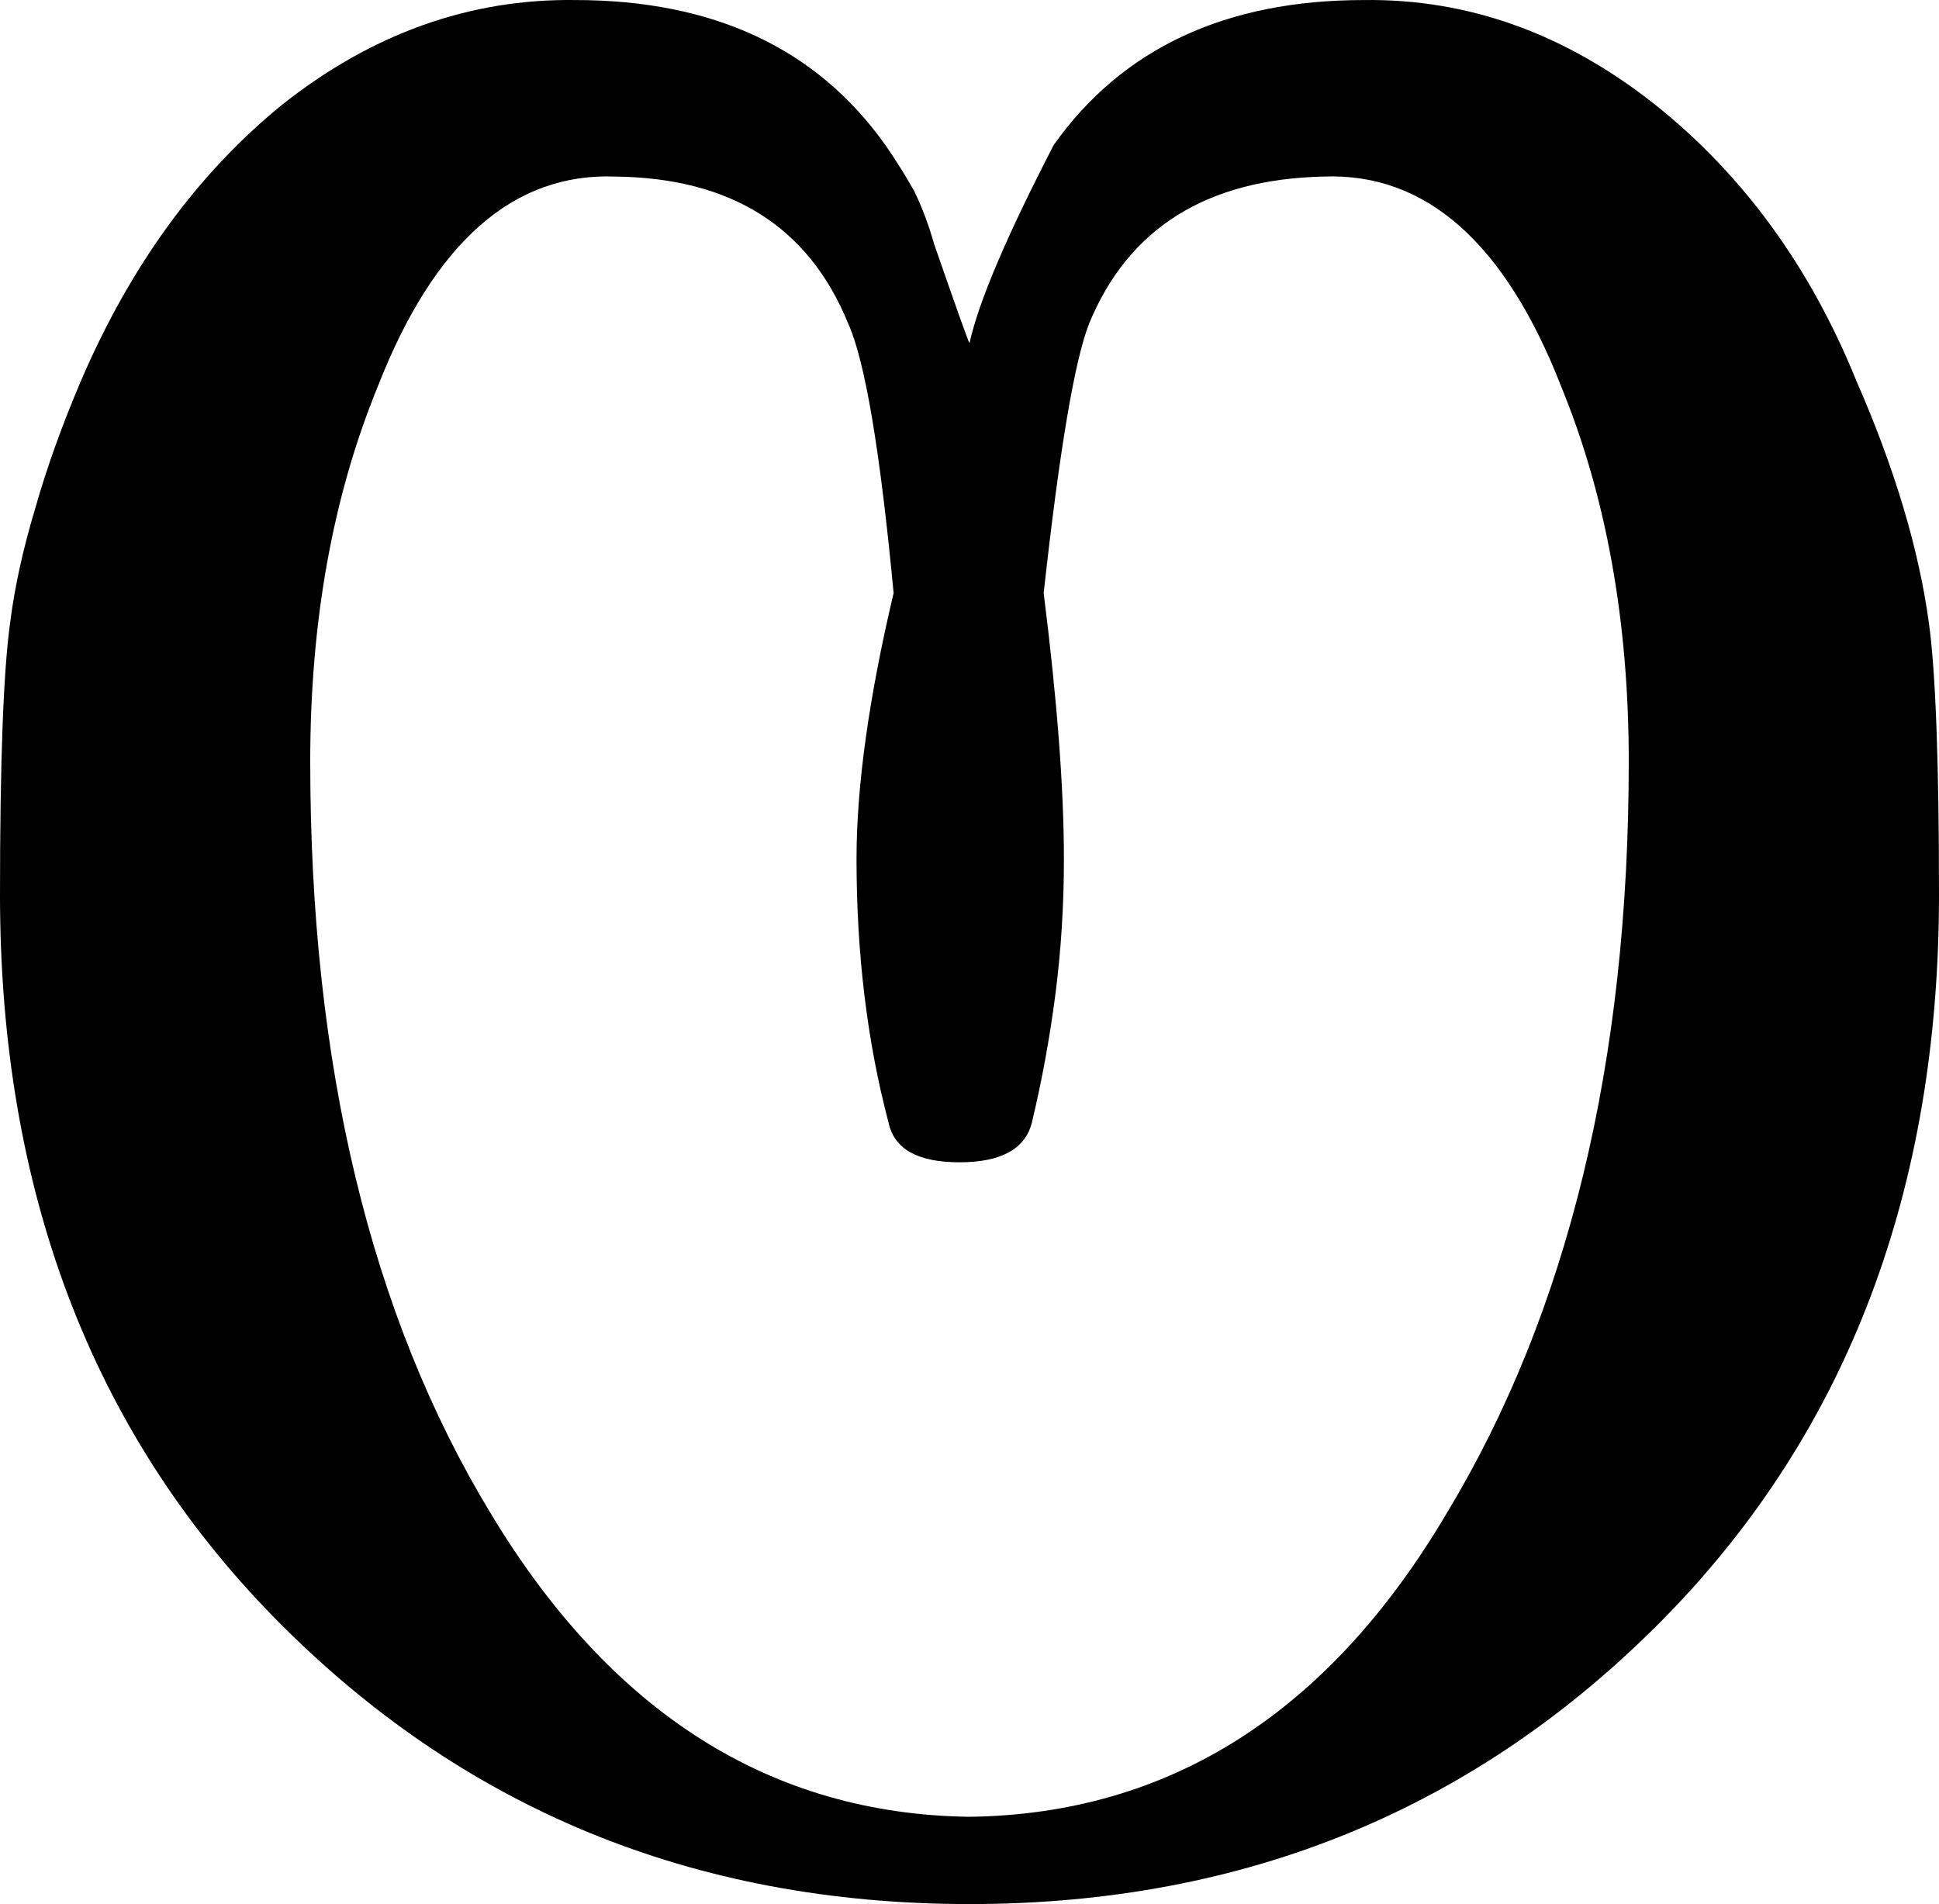 <?xml version="1.0" encoding="UTF-8" standalone="no"?>
<!-- Created with Inkscape (http://www.inkscape.org/) -->

<svg
   xmlns:dc="http://purl.org/dc/elements/1.1/"
   xmlns:cc="http://creativecommons.org/ns#"
   xmlns:rdf="http://www.w3.org/1999/02/22-rdf-syntax-ns#"
   xmlns:svg="http://www.w3.org/2000/svg"
   xmlns="http://www.w3.org/2000/svg"
   xmlns:sodipodi="http://sodipodi.sourceforge.net/DTD/sodipodi-0.dtd"
   xmlns:inkscape="http://www.inkscape.org/namespaces/inkscape"
   width="74.357mm"
   height="73.021mm"
   viewBox="0 0 263.469 258.734"
   id="svg2"
   version="1.1"
   inkscape:version="0.91 r13725"
   sodipodi:docname="Capital turned closed omega.svg">
  <defs
     id="defs4" />
  <sodipodi:namedview
     id="base"
     pagecolor="#ffffff"
     bordercolor="#666666"
     borderopacity="1.0"
     inkscape:pageopacity="0.0"
     inkscape:pageshadow="2"
     inkscape:zoom="1.4"
     inkscape:cx="160.93193"
     inkscape:cy="145.06662"
     inkscape:document-units="px"
     inkscape:current-layer="text3336"
     showgrid="false"
     showguides="true"
     inkscape:guide-bbox="true"
     fit-margin-top="0"
     fit-margin-left="0"
     fit-margin-right="0"
     fit-margin-bottom="0"
     inkscape:window-width="1366"
     inkscape:window-height="705"
     inkscape:window-x="-8"
     inkscape:window-y="-8"
     inkscape:window-maximized="1" />
  <g
     inkscape:label="Layer 1"
     inkscape:groupmode="layer"
     id="layer1"
     transform="translate(-326.567,-450.165)">
    <g
       style="font-style:normal;font-weight:normal;font-size:375px;line-height:125%;font-family:sans-serif;letter-spacing:0px;word-spacing:0px;fill:#000000;fill-opacity:1;stroke:none;stroke-width:1px;stroke-linecap:butt;stroke-linejoin:miter;stroke-opacity:1"
       id="text3336">
      <path
         d="m 326.567,571.719 q 0,-26.951 1.375,-36.923 0.916,-7.277 3.437,-15.632 2.291,-8.085 6.186,-17.249 10.081,-23.447 27.263,-37.462 18.328,-14.554 39.864,-14.284 28.18,0 42.155,19.674 2.062,2.965 3.895,6.199 1.604,3.234 2.749,7.277 4.582,13.206 4.811,13.476 1.833,-8.355 11.455,-26.951 13.975,-19.674 42.155,-19.674 21.307,-0.27 39.635,14.284 17.87,14.284 27.263,37.462 7.79,17.788 9.851,32.88 1.375,9.972 1.375,36.923 0,60.101 -37.115,98.102 -38.26,39.079 -94.62,39.079 -56.36,0 -94.62,-39.079 -37.115,-38.001 -37.115,-98.102 z m 42.155,-18.057 q 0,61.718 24.514,102.144 24.514,40.696 65.065,41.235 40.78,-0.539 64.836,-41.235 24.743,-40.965 24.743,-102.144 0,-28.568 -9.164,-50.937 -11.455,-29.377 -32.304,-28.568 -23.827,0.539 -31.845,19.944 -2.978,7.546 -6.186,36.653 2.749,21.83 2.749,36.114 0,9.433 -1.146,18.327 -1.146,8.894 -3.207,17.518 -1.375,5.39 -9.851,5.39 -8.477,0 -9.622,-5.39 -4.353,-16.44 -4.353,-35.845 0,-14.823 5.04,-36.114 -2.749,-29.107 -6.186,-36.653 -8.019,-19.674 -31.616,-19.944 -20.848,-0.809 -32.304,28.568 -9.164,22.369 -9.164,50.937 z"
         style="font-style:normal;font-variant:normal;font-weight:normal;font-stretch:normal;font-family:Universalia;-inkscape-font-specification:Universalia"
         id="path3343"
         inkscape:connector-curvature="0" />
    </g>
  </g>
</svg>
